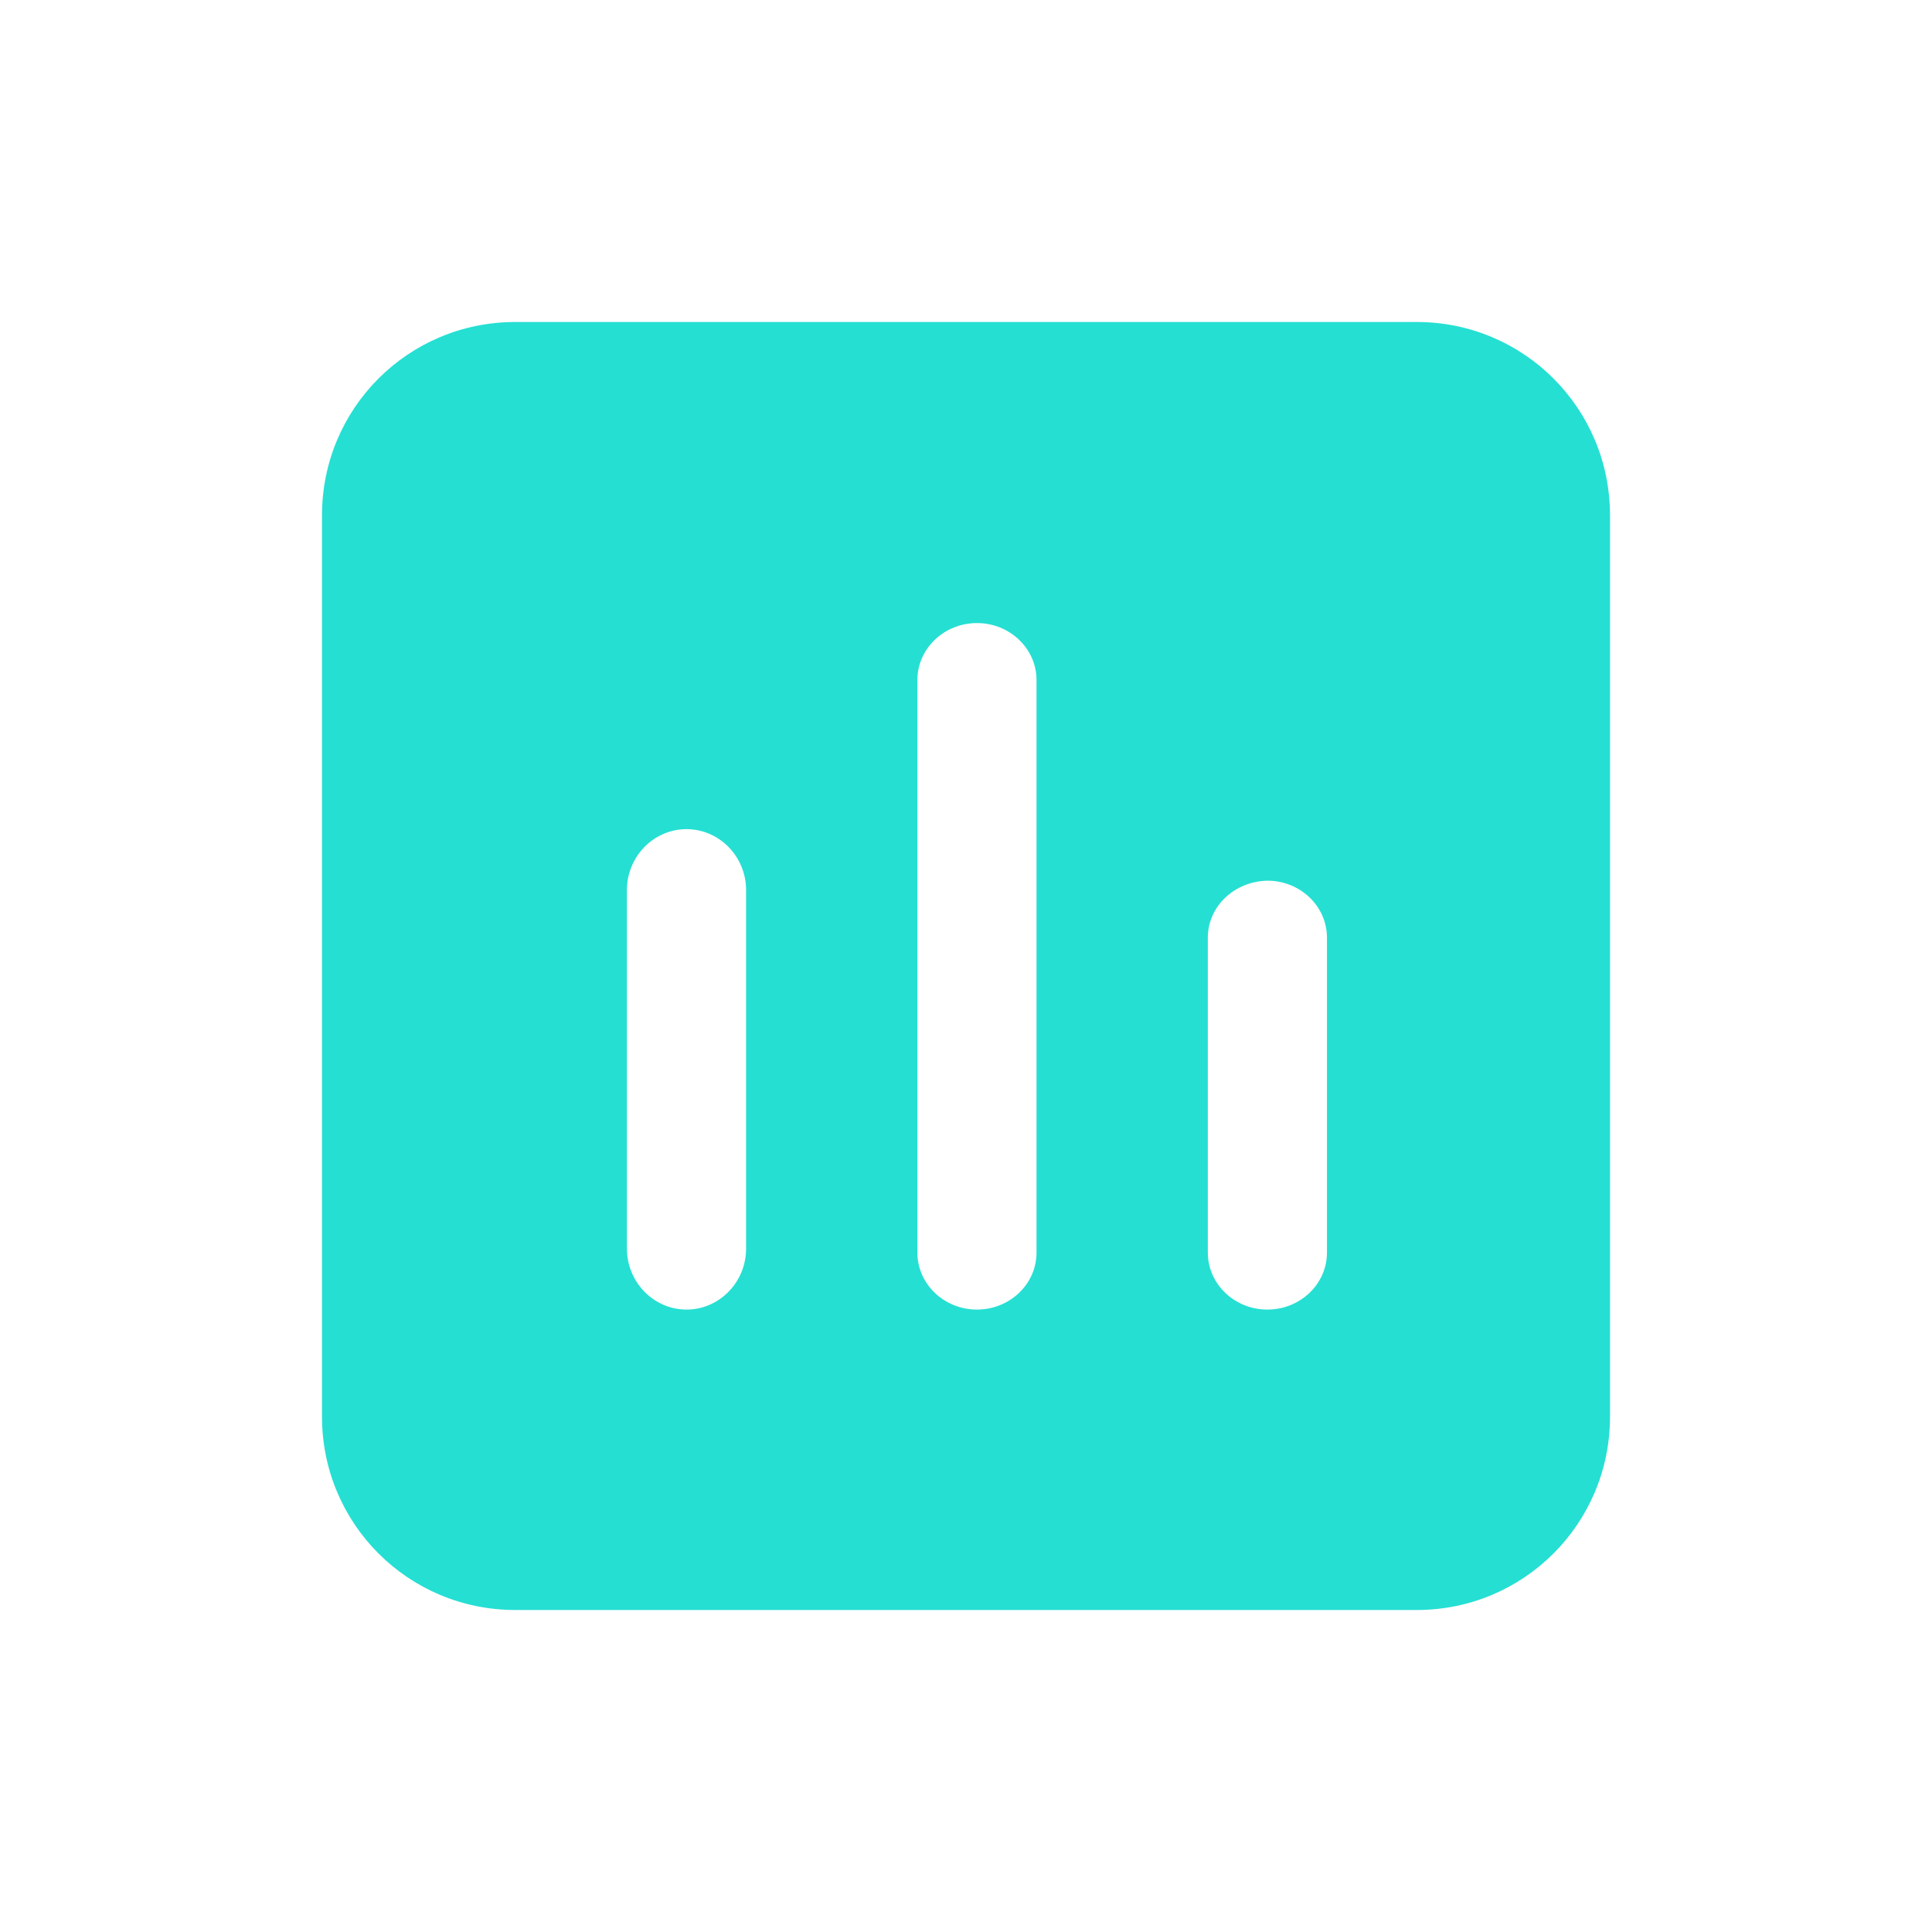 <?xml version="1.0" encoding="UTF-8"?>
<svg width="24px" height="24px" viewBox="0 0 24 24" version="1.1" xmlns="http://www.w3.org/2000/svg" xmlns:xlink="http://www.w3.org/1999/xlink">
    <title>编组 67</title>
    <g id="页面-1" stroke="none" stroke-width="1" fill="none" fill-rule="evenodd">
        <g id="导航0827" transform="translate(-395, -2183)">
            <g id="编组-132" transform="translate(380, 2123)">
                <g id="编组-123" transform="translate(0, 47)">
                    <g id="编组-67" transform="translate(15, 13)">
                        <rect id="蒙版" fill="#F7F9FD" opacity="0" x="0" y="0" width="24" height="24"></rect>
                        <path d="M17.6,4 C18.928,4 20,5.072 20,6.4 L20,17.6 C20,18.928 18.928,20 17.6,20 L6.4,20 C5.072,20 4,18.928 4,17.6 L4,6.4 C4,5.072 5.072,4 6.4,4 Z M8.528,10.3 C8.12,10.3 7.788,10.641 7.788,11.056 L7.788,15.512 C7.788,15.927 8.12,16.268 8.528,16.268 C8.936,16.268 9.268,15.927 9.268,15.512 L9.268,11.056 C9.268,10.641 8.936,10.3 8.528,10.3 Z M15.744,10.94 C15.334,10.949 15.004,11.259 15.004,11.648 L15.004,15.56 C15.004,15.952 15.337,16.268 15.744,16.268 C16.151,16.268 16.484,15.952 16.484,15.56 L16.484,11.648 C16.484,11.256 16.151,10.94 15.744,10.94 Z M12.136,7.74 C11.729,7.74 11.396,8.056 11.396,8.448 L11.396,15.56 C11.396,15.952 11.729,16.268 12.136,16.268 C12.543,16.268 12.876,15.952 12.876,15.56 L12.876,8.448 C12.876,8.056 12.543,7.74 12.136,7.74 Z" id="形状结合" fill="#25DFD3" fill-rule="nonzero"></path>
                    </g>
                </g>
            </g>
        </g>
    </g>
</svg>